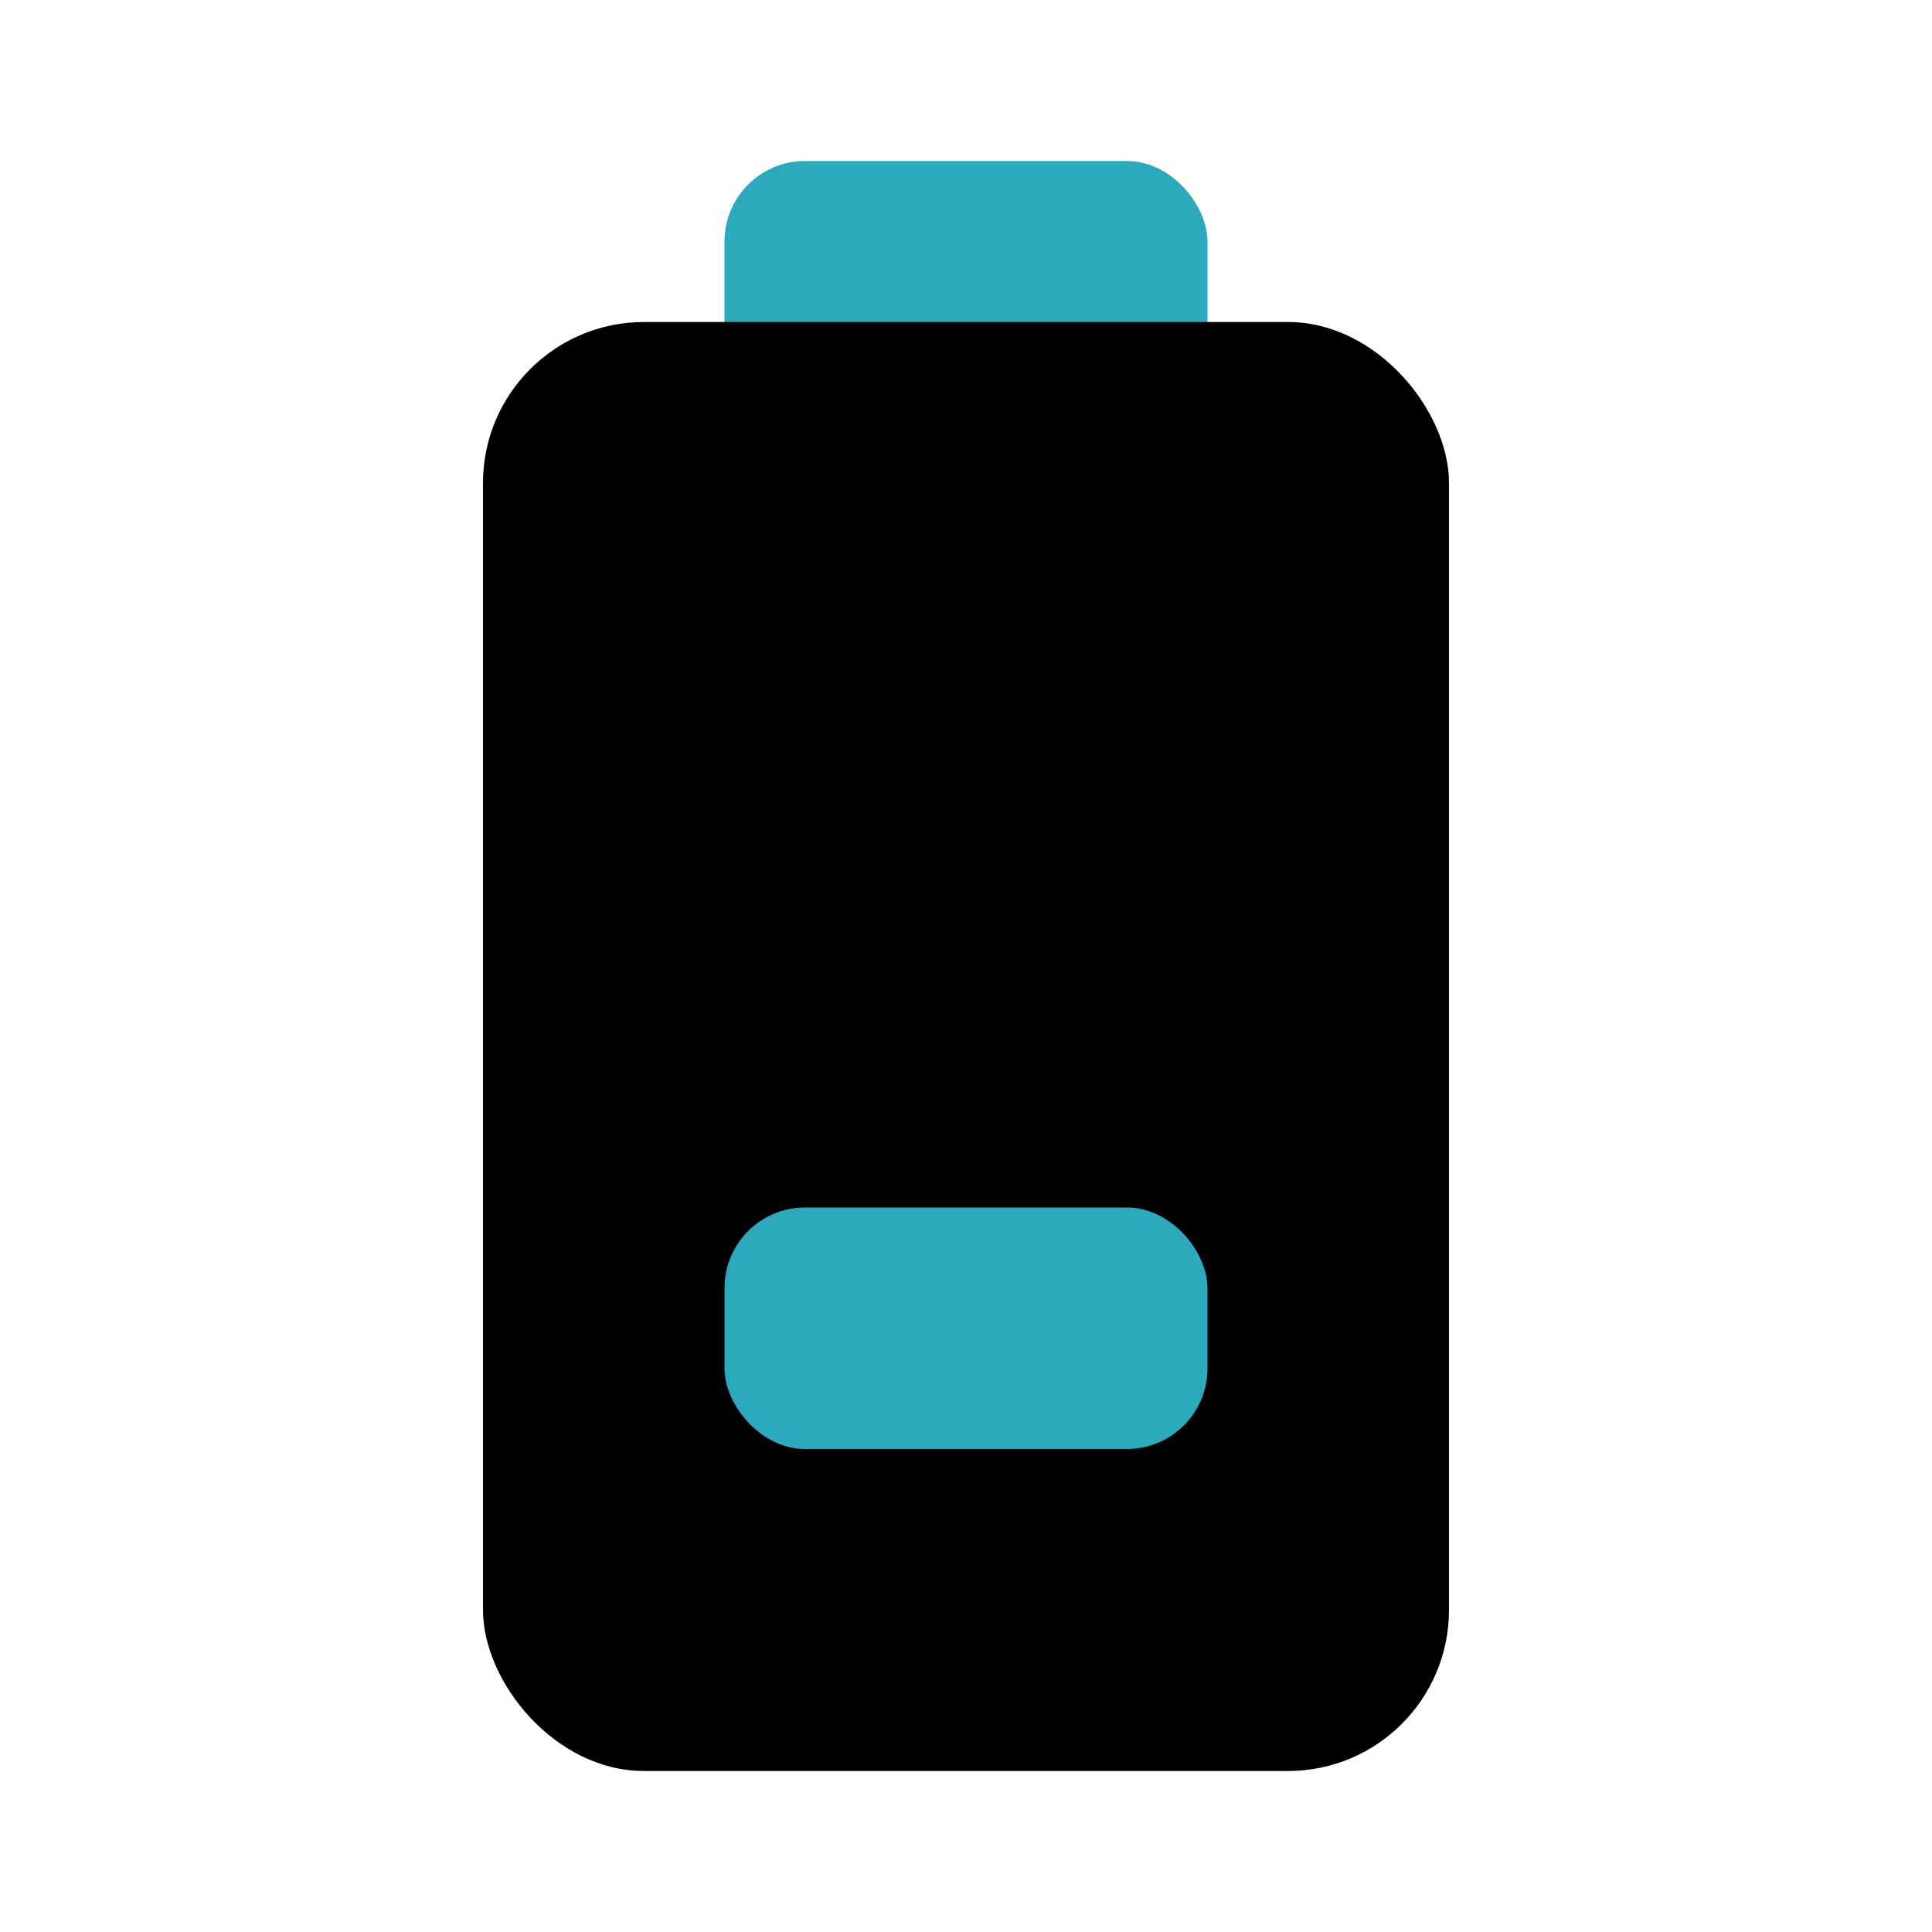 <?xml version="1.0" encoding="utf-8"?>
<svg fill="#000000" width="800px" height="800px" viewBox="0 0 24 24" id="battery-10" data-name="Flat Color" xmlns="http://www.w3.org/2000/svg" class="icon flat-color"><rect id="secondary" x="9" y="2" width="6" height="4" rx="1" style="fill: rgb(44, 169, 188);"></rect><rect id="primary" x="6" y="4" width="12" height="18" rx="2" style="fill: rgb(0, 0, 0);"></rect><rect id="secondary-2" data-name="secondary" x="9" y="15" width="6" height="3" rx="1" style="fill: rgb(44, 169, 188);"></rect></svg>